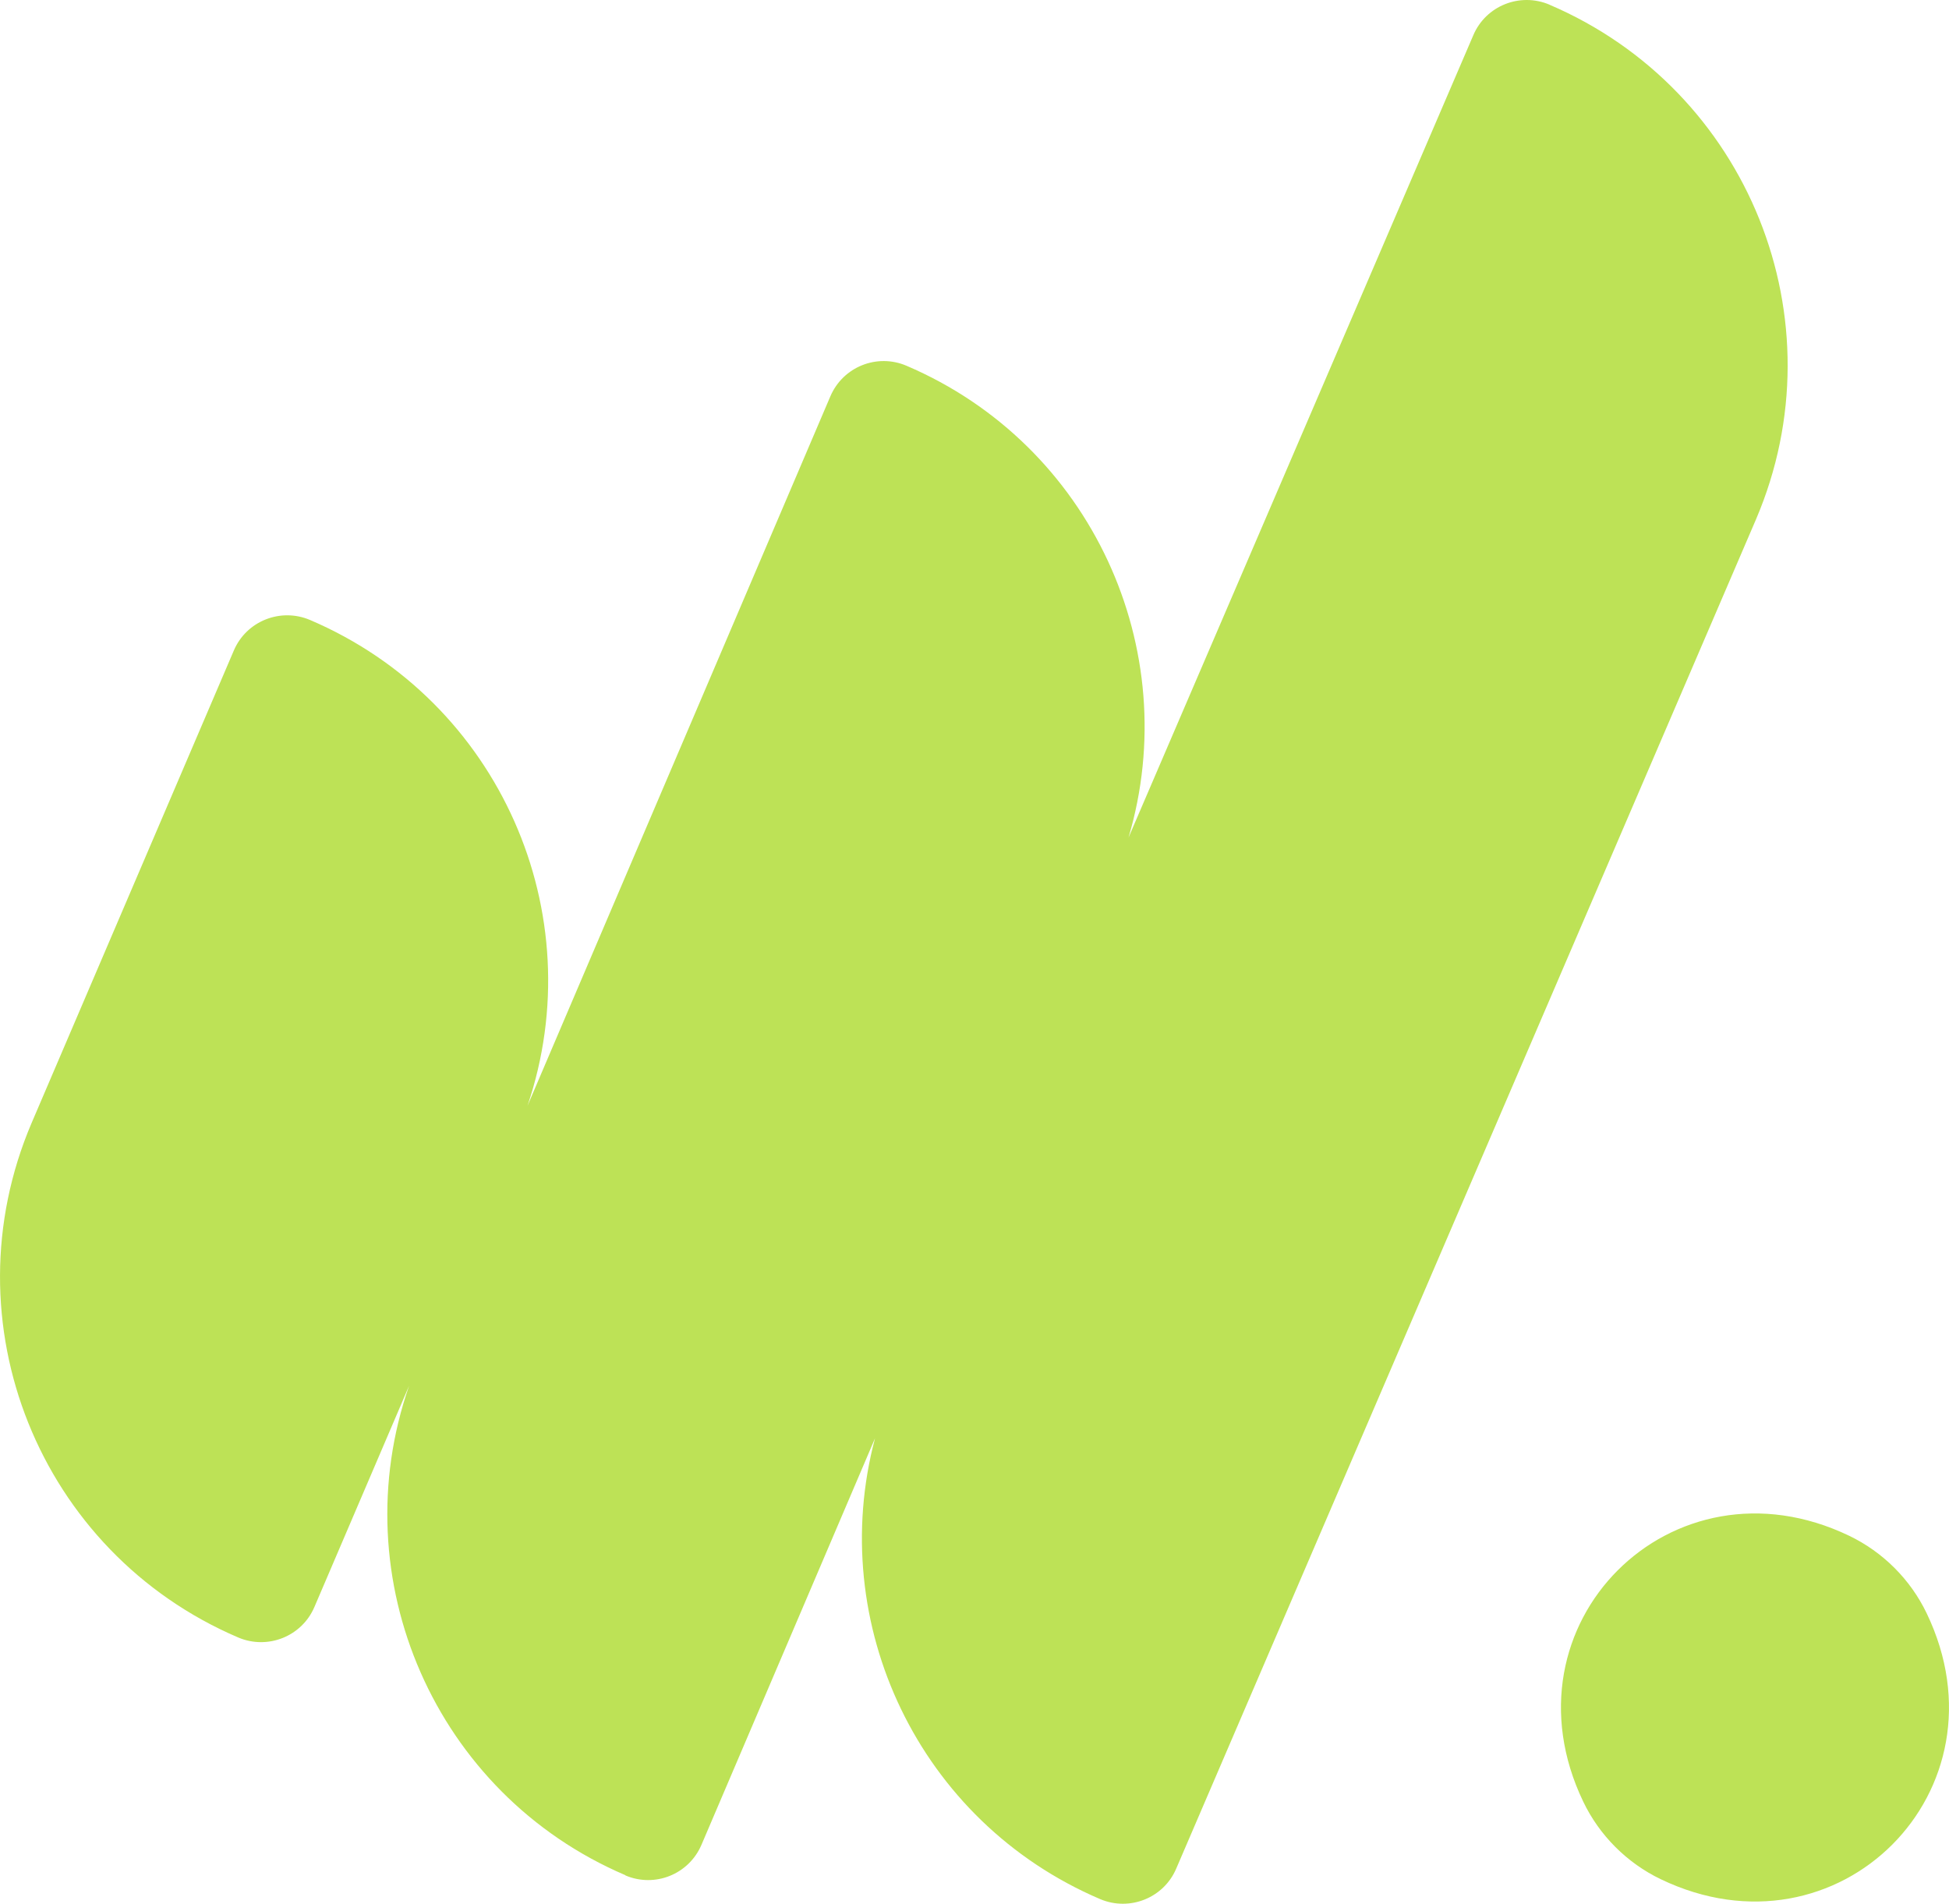 <svg xmlns="http://www.w3.org/2000/svg" id="Capa_2" data-name="Capa 2" viewBox="0 0 513.54 501.55"><defs><style>      .cls-1 {        fill: #bde256;      }    </style></defs><g id="Capa_1-2" data-name="Capa 1"><g id="Capa_1-3" data-name="Capa 1"><path class="cls-1" d="M487.25,404.62c-46.74-22.46-92.53,23.33-70.07,70.07,4.27,8.89,11.51,16.13,20.4,20.4,46.73,22.46,92.53-23.33,70.07-70.07-4.27-8.89-11.51-16.13-20.4-20.4Z"></path><path class="cls-1" d="M408.25,1.22c-7.77-3.29-16.76.3-20.05,8.06l-90.85,211.39c14.71-49.59-9.78-103.51-58.5-124.31-7.78-3.32-16.74.28-20.06,8.06l-79.8,186.91c17.14-50.63-7.32-106.66-57.32-128-7.77-3.29-16.76.3-20.06,8.06l-53.28,124.46c-22.41,52.5,1.97,113.15,54.46,135.57,7.77,3.29,16.76-.3,20.06-8.06l24.94-58.26c-17.71,50.83,6.77,107.49,57,128.94l-.02.05c7.78,3.32,16.74-.28,20.06-8.06l45.73-107.11c-12.99,48.82,11.49,101,59.32,121.42,7.77,3.29,16.76-.3,20.05-8.06l152.77-355.48c22.41-52.5-1.97-113.15-54.46-135.57Z"></path></g></g></svg>